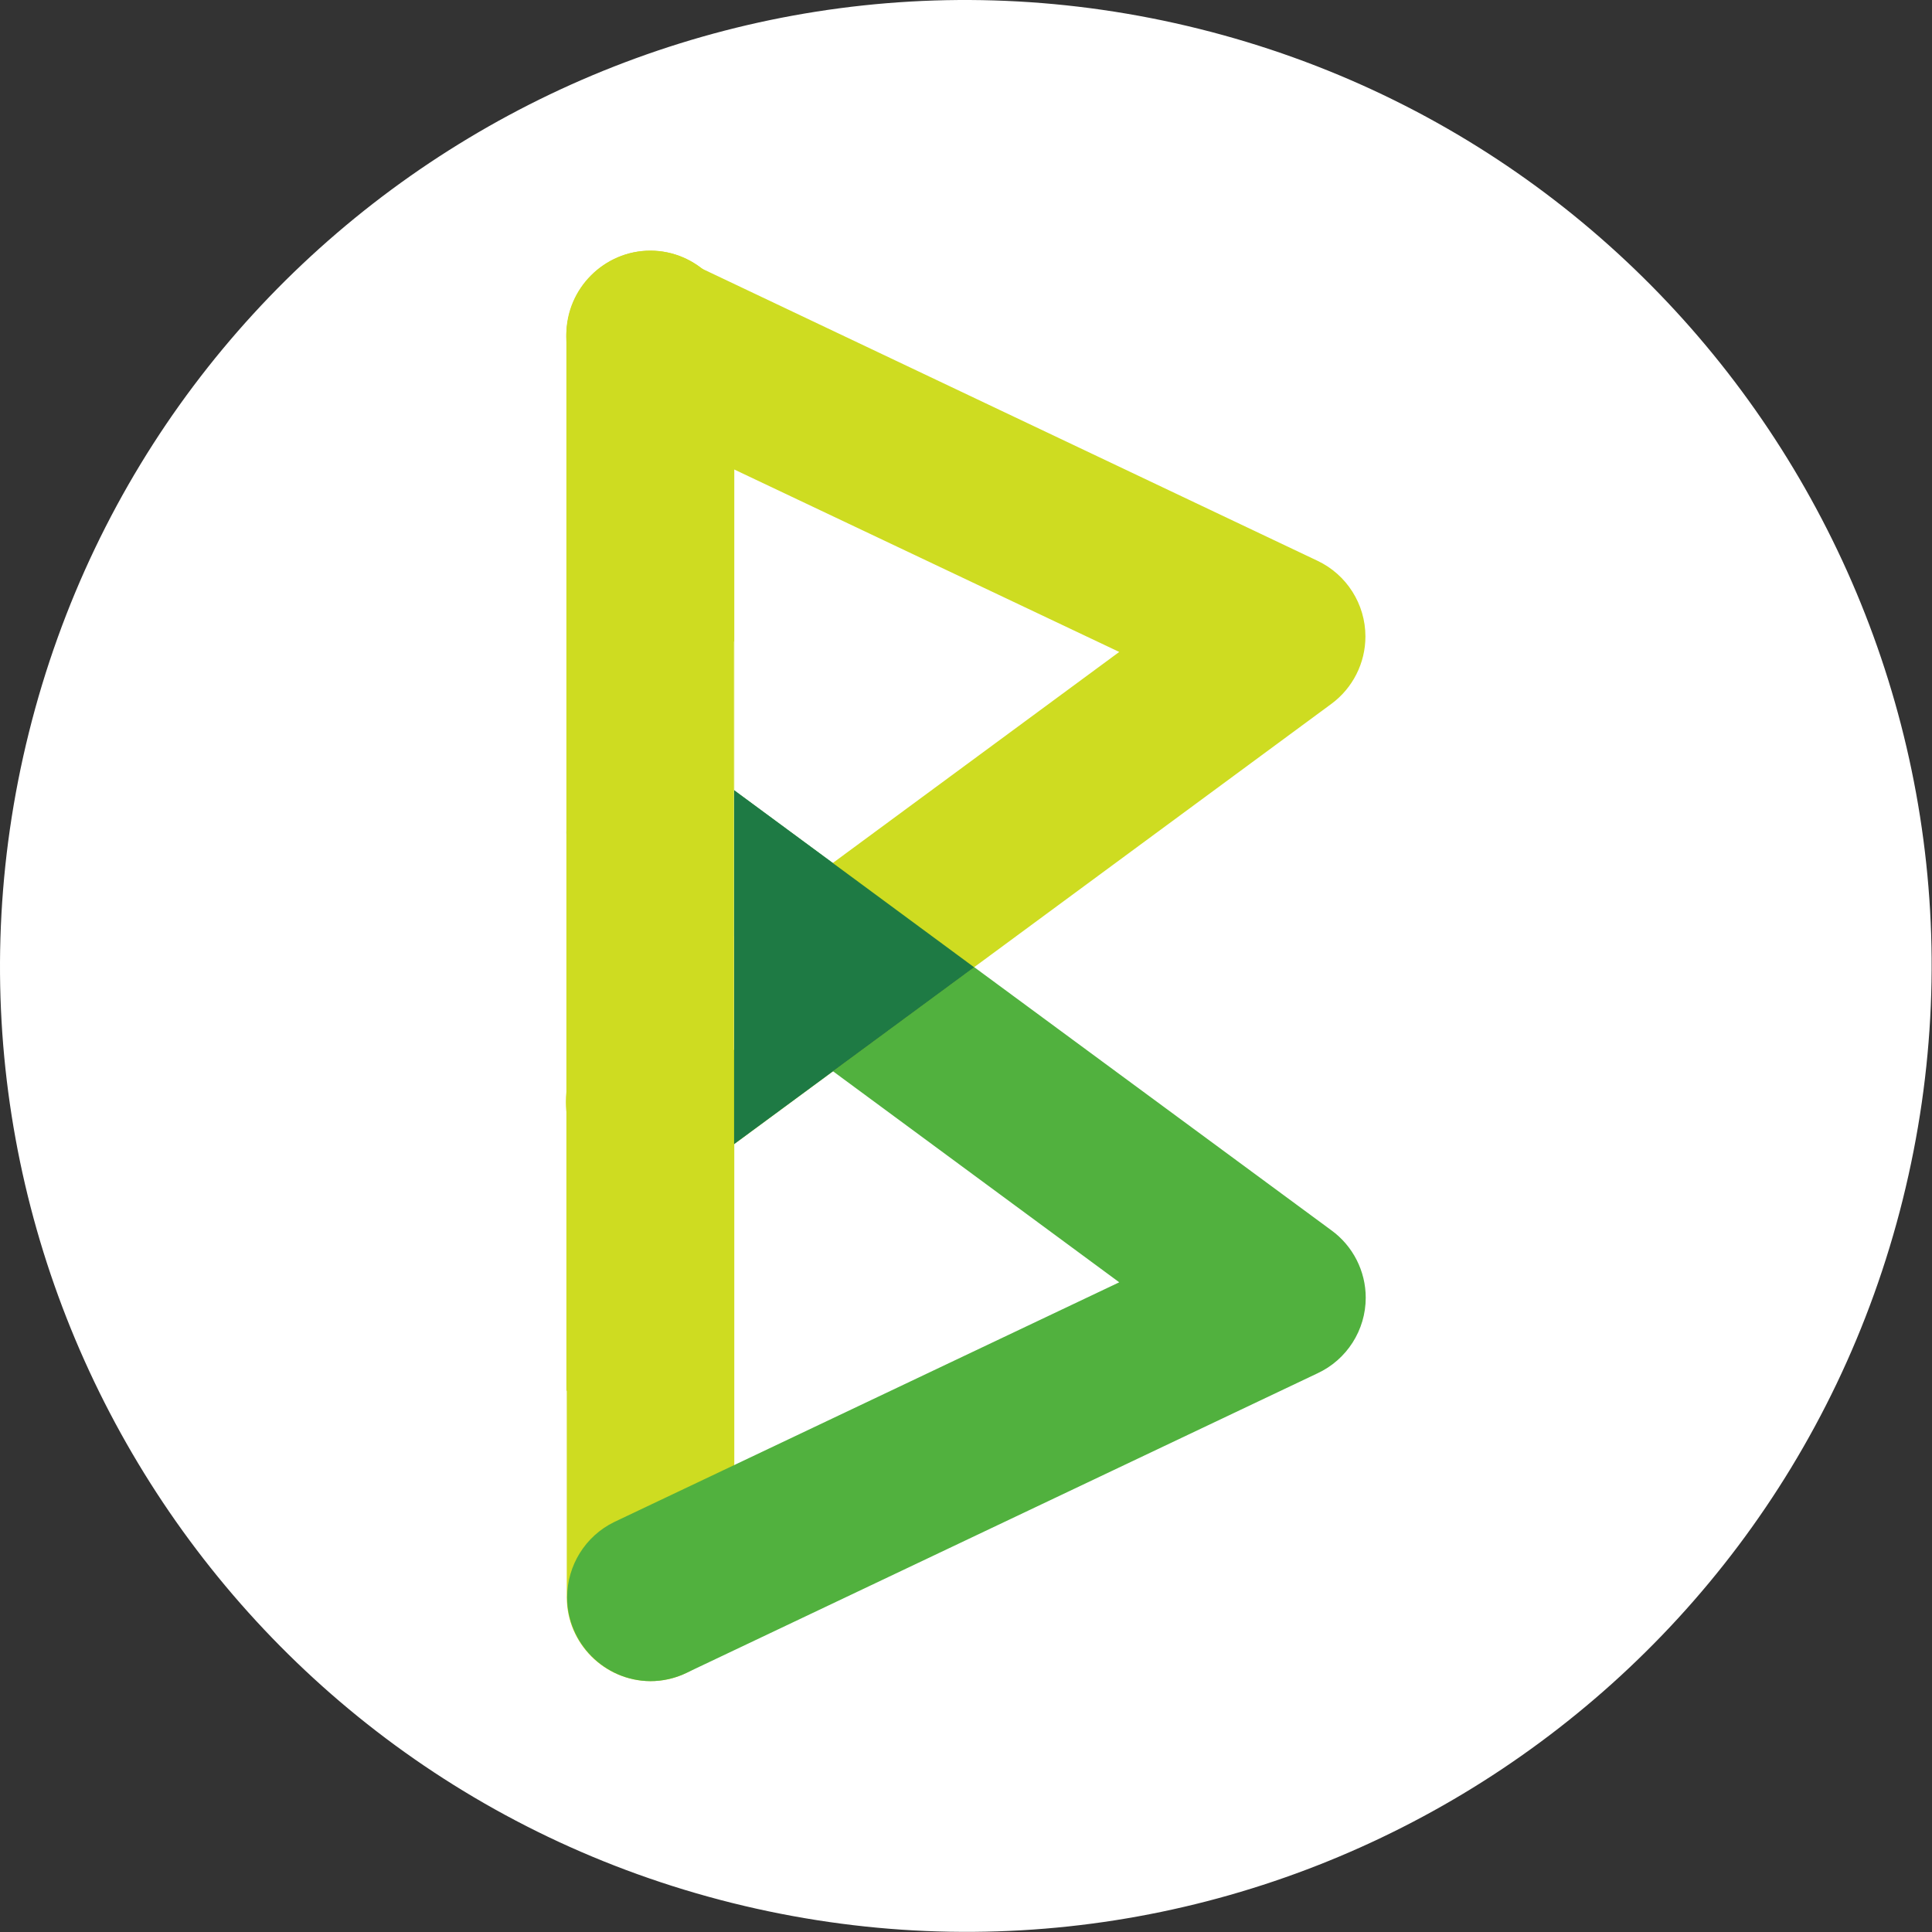 <?xml version="1.0" encoding="UTF-8" standalone="no"?>
<!DOCTYPE svg PUBLIC "-//W3C//DTD SVG 1.1//EN" "http://www.w3.org/Graphics/SVG/1.1/DTD/svg11.dtd">
<svg width="100%" height="100%" viewBox="0 0 4092 4092" version="1.1" xmlns="http://www.w3.org/2000/svg" xmlns:xlink="http://www.w3.org/1999/xlink" xml:space="preserve" xmlns:serif="http://www.serif.com/" style="fill-rule:evenodd;clip-rule:evenodd;stroke-linejoin:round;stroke-miterlimit:2;">
    <rect x="0" y="0" width="4092" height="4092" fill="#333333" stroke="none"/>
    <g id="Layer_x0020_1">
        <g id="_1421344023328">
            <path d="M4030.06,2540.77C3756.82,3636.78 2646.74,4303.79 1550.6,4030.48C454.92,3757.24 -212.09,2647.09 61.27,1551.17C334.39,455.04 1444.47,-212.02 2540.27,61.22C3636.33,334.46 4303.3,1444.73 4030.03,2540.79L4030.05,2540.77L4030.06,2540.77Z" style="fill:white;fill-rule:nonzero;"/>
            <g transform="matrix(1,0,0,1,-80.644,61.296)">
                <g transform="matrix(16.047,0,0,16.047,-423.768,-469.389)">
                    <path d="M117.24,247.32C111.195,247.287 106.24,242.305 106.24,236.26L106.24,69.91C106.237,69.799 106.235,69.688 106.235,69.577C106.235,63.51 111.228,58.517 117.295,58.517C123.362,58.517 128.355,63.51 128.355,69.577C128.355,69.688 128.353,69.799 128.35,69.91C128.35,69.91 128.35,236.26 128.35,236.26C128.35,242.327 123.357,247.32 117.29,247.32C117.273,247.32 117.257,247.32 117.24,247.32Z" style="fill:rgb(206,220,33);fill-rule:nonzero;"/>
                </g>
                <g transform="matrix(16.047,0,0,16.047,-423.768,-469.389)">
                    <path d="M117.25,247.32C111.22,247.266 106.289,242.29 106.289,236.26C106.289,232.039 108.706,228.171 112.5,226.32L179.16,194.68L110.69,144.2C107.864,142.118 106.192,138.81 106.192,135.3C106.192,129.236 111.181,124.247 117.245,124.247C119.603,124.247 121.901,125.001 123.8,126.4L207.15,187.81C210.001,189.877 211.693,193.193 211.693,196.715C211.693,200.987 209.204,204.889 205.33,206.69L122,246.25C120.517,246.959 118.894,247.325 117.25,247.32Z" style="fill:rgb(81,177,62);fill-rule:nonzero;"/>
                </g>
                <g transform="matrix(16.047,0,0,16.047,-423.768,-469.389)">
                    <path d="M117.25,181.93C117.223,181.93 117.197,181.93 117.17,181.93C111.108,181.93 106.12,176.942 106.12,170.88C106.12,167.34 107.822,164.006 110.69,161.93L179.16,111.48L112.5,79.89C108.643,78.062 106.173,74.158 106.173,69.89C106.173,63.819 111.169,58.823 117.24,58.823C118.879,58.823 120.499,59.188 121.98,59.89L205.33,99.45C209.185,101.274 211.653,105.174 211.653,109.438C211.653,112.95 209.979,116.259 207.15,118.34L123.8,179.78C121.904,181.18 119.607,181.934 117.25,181.93Z" style="fill:rgb(206,220,33);fill-rule:nonzero;"/>
                </g>
                <g transform="matrix(16.047,0,0,16.047,1280.31,475.004)">
                    <path d="M22.11,70.86L22.11,117.61L53.82,94.25L22.11,70.86Z" style="fill:rgb(30,122,68);fill-rule:nonzero;"/>
                </g>
                <g transform="matrix(16.047,0,0,16.047,1280.31,475.004)">
                    <rect x="0" y="51.26" width="22.11" height="53.89" style="fill:white;"/>
                </g>
                <g transform="matrix(16.047,0,0,16.047,-423.768,-469.389)">
                    <path d="M128.3,69.91C128.303,69.799 128.305,69.688 128.305,69.577C128.305,63.51 123.312,58.517 117.245,58.517C111.178,58.517 106.185,63.51 106.185,69.577C106.185,69.688 106.187,69.799 106.19,69.91L106.19,209L128.3,209L128.3,69.91Z" style="fill:rgb(206,220,33);fill-rule:nonzero;"/>
                </g>
            </g>
        </g>
    </g>
</svg>
